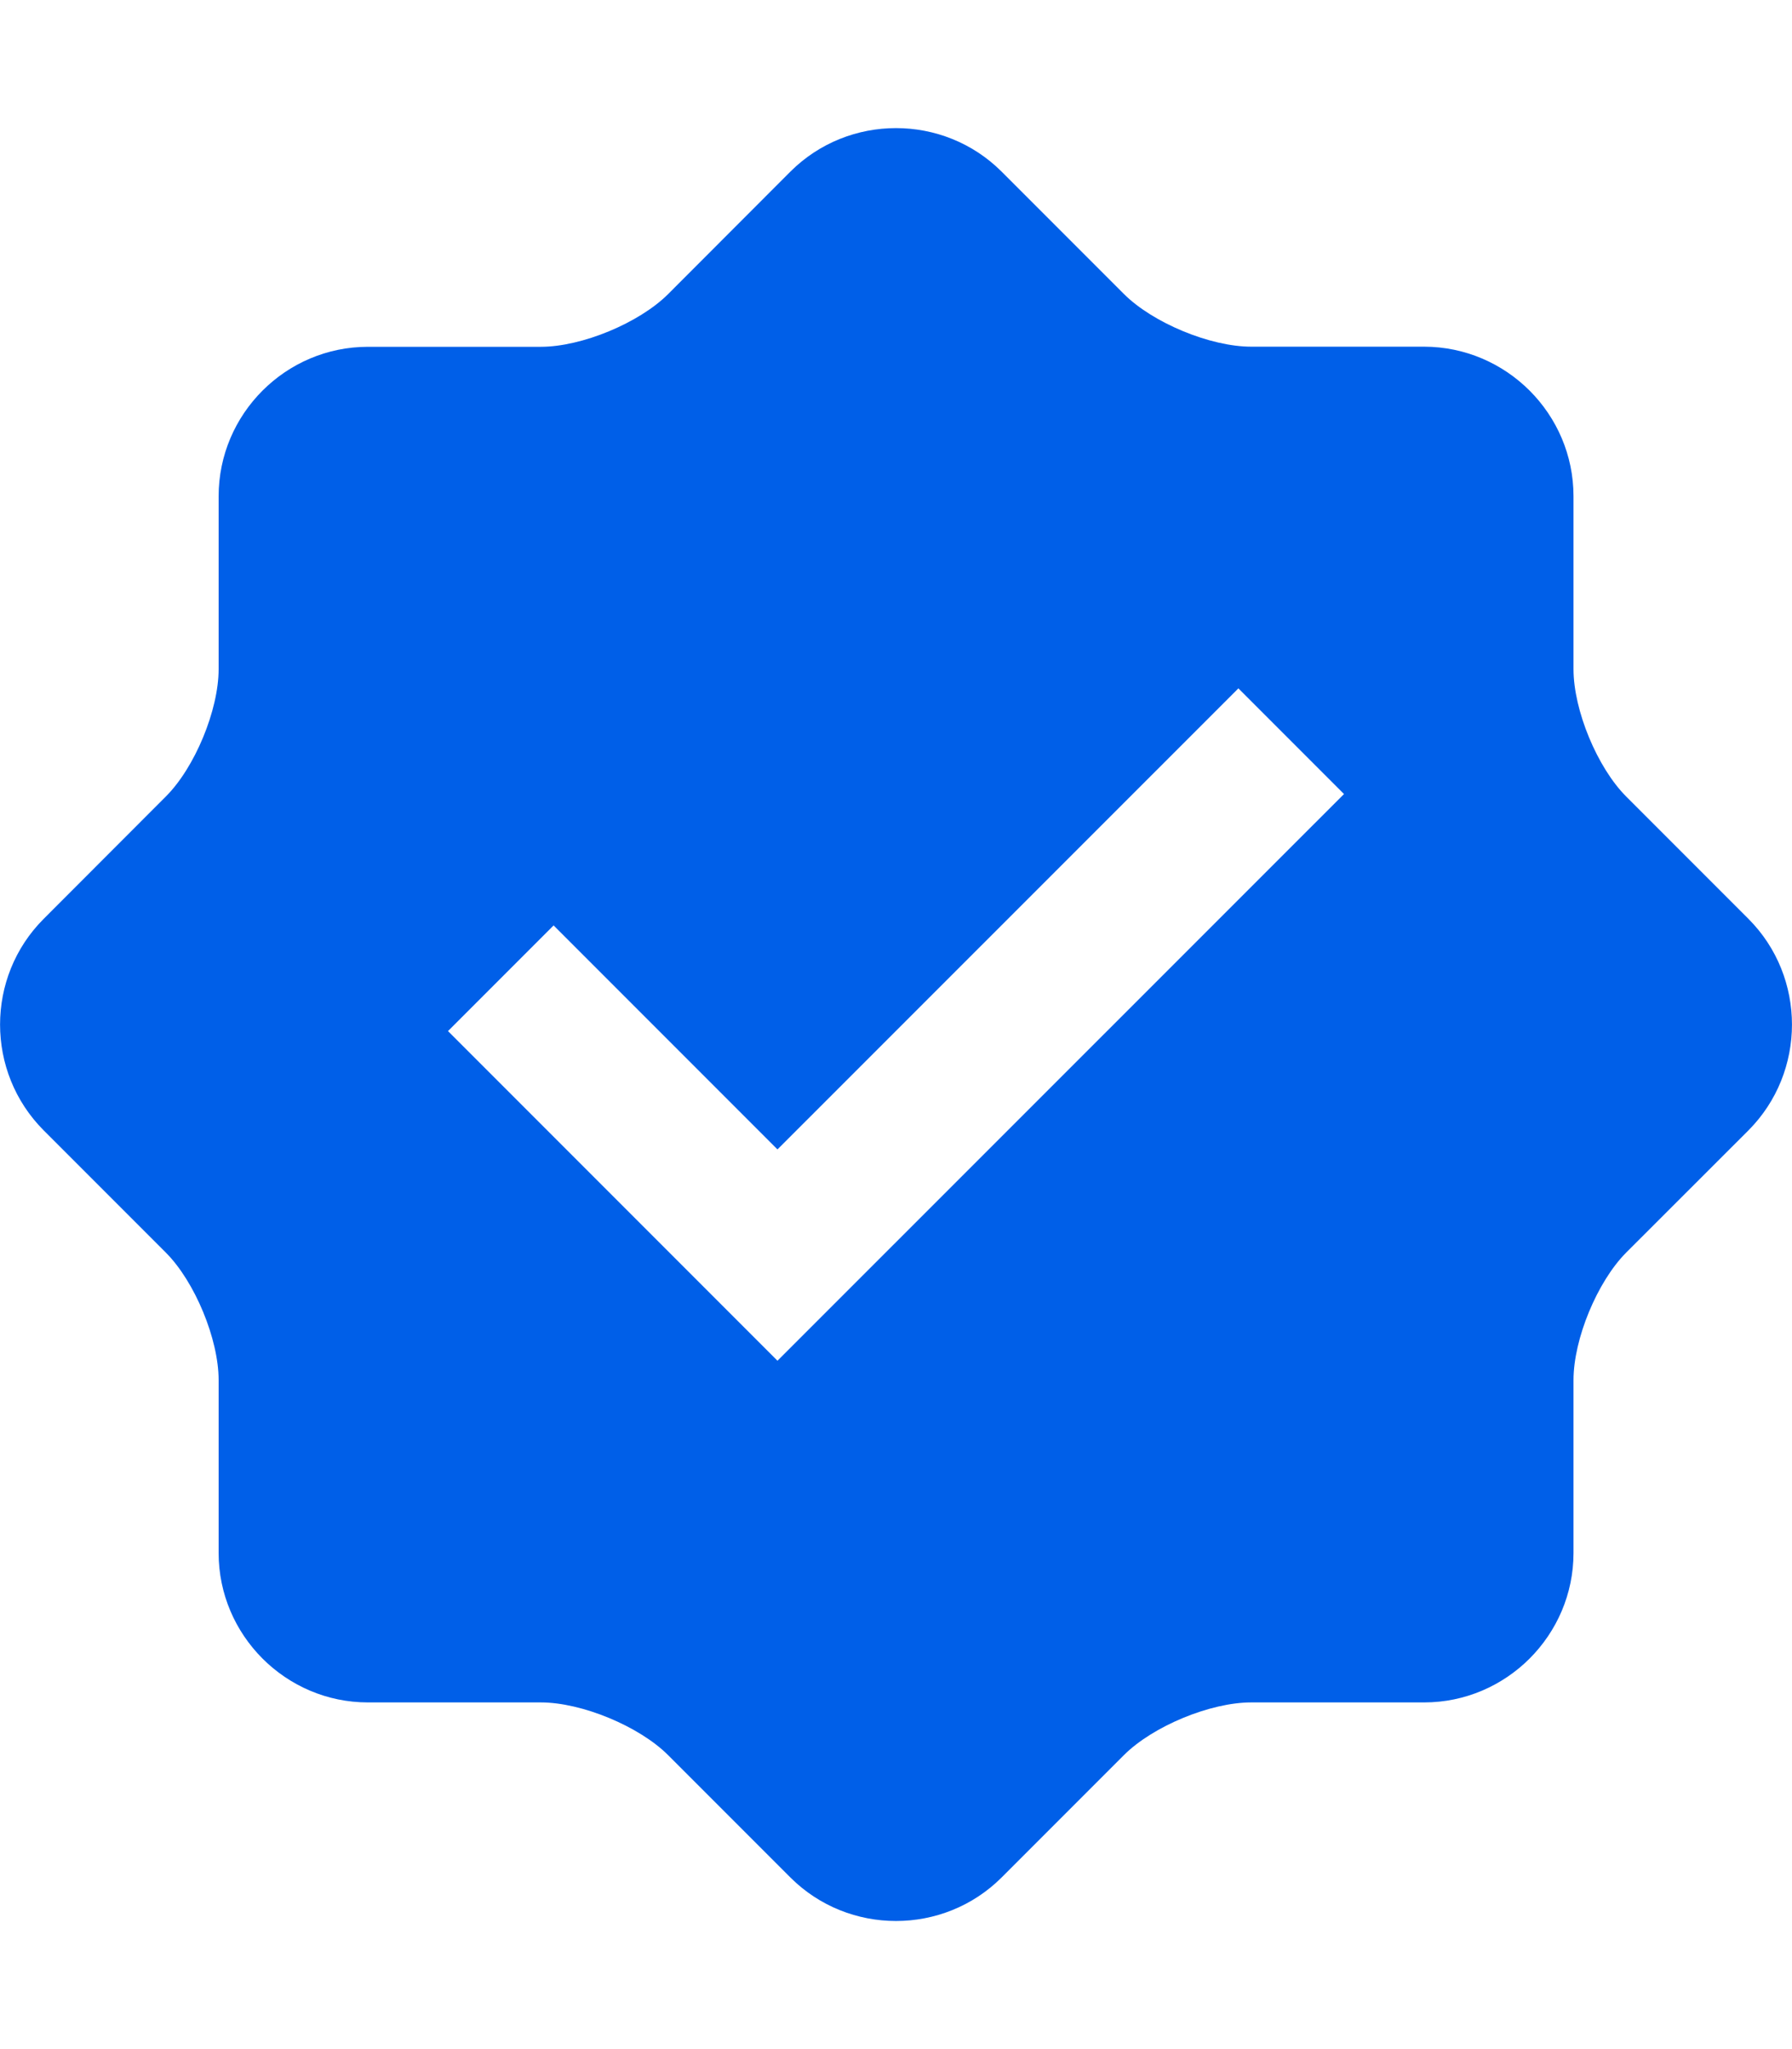 <svg width="14" height="16" viewBox="0 0 14 16" fill="none" xmlns="http://www.w3.org/2000/svg">
<path d="M13.66 7.175L12.705 6.22C12.479 5.994 12.293 5.546 12.293 5.225V3.875C12.293 3.232 11.768 2.708 11.126 2.707H9.775C9.455 2.707 9.006 2.521 8.78 2.295L7.825 1.34C7.371 0.887 6.629 0.887 6.175 1.34L5.22 2.296C4.994 2.522 4.545 2.708 4.225 2.708H2.874C2.233 2.708 1.708 3.232 1.708 3.875V5.225C1.708 5.545 1.522 5.994 1.295 6.22L0.341 7.175C-0.113 7.629 -0.113 8.371 0.341 8.826L1.295 9.78C1.522 10.007 1.708 10.456 1.708 10.776V12.126C1.708 12.768 2.233 13.293 2.874 13.293H4.225C4.545 13.293 4.994 13.479 5.22 13.705L6.175 14.66C6.629 15.113 7.371 15.113 7.825 14.66L8.78 13.705C9.006 13.479 9.455 13.293 9.775 13.293H11.126C11.768 13.293 12.293 12.768 12.293 12.126V10.776C12.293 10.455 12.479 10.007 12.705 9.78L13.66 8.826C14.113 8.371 14.113 7.629 13.66 7.175ZM6.074 10.625L3.5 8.051L4.325 7.226L6.074 8.975L9.675 5.375L10.5 6.2L6.074 10.625Z" fill="#005FE8"/>
</svg>
